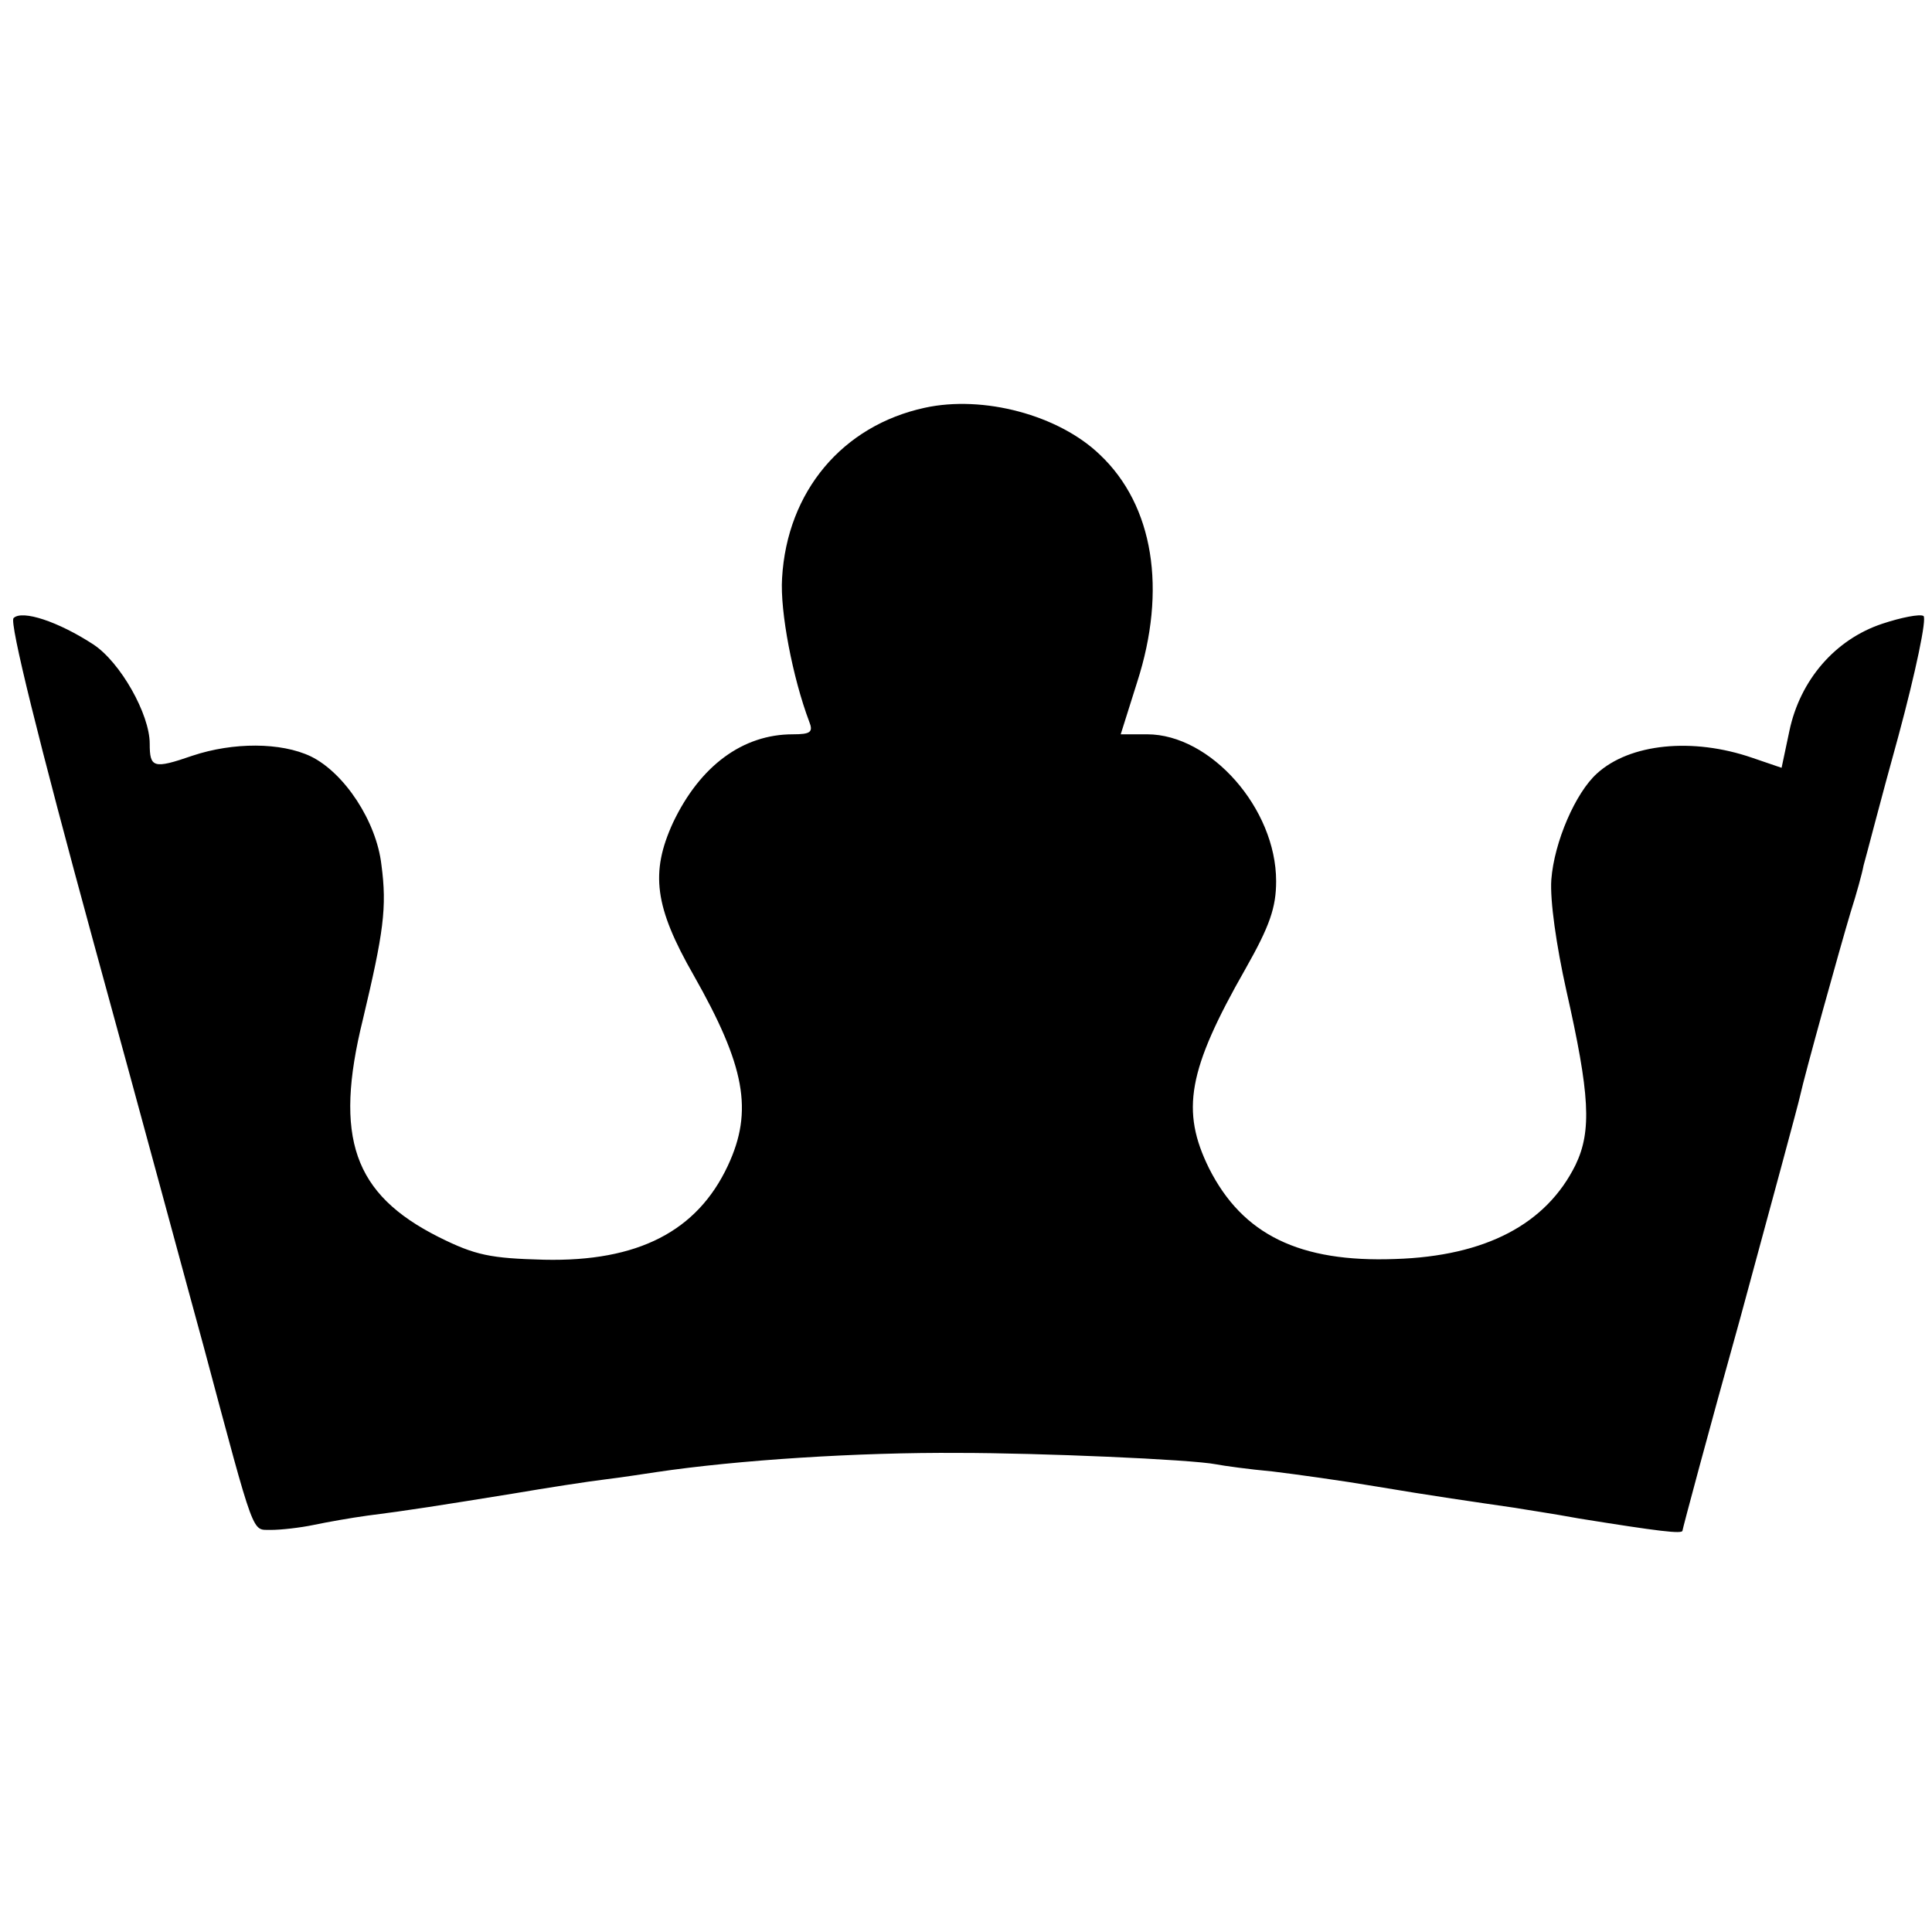 <?xml version="1.0" standalone="no"?>
<!DOCTYPE svg PUBLIC "-//W3C//DTD SVG 20010904//EN"
 "http://www.w3.org/TR/2001/REC-SVG-20010904/DTD/svg10.dtd">
<svg version="1.0" xmlns="http://www.w3.org/2000/svg"
 width="271pt" height="271pt" viewBox="0 0 271 271"
 preserveAspectRatio="xMidYMid meet">
<g transform="translate(0,271) scale(0.1,-0.1)"
fill="#000000" stroke="none">
<path d="M1297 2138 c-115 -25 -193 -117 -200 -239 -3 -47 15 -140 38 -201 6
-15 2 -18 -23 -18 -70 0 -130 -44 -168 -124 -32 -70 -26 -118 29 -214 72 -127
84 -190 48 -267 -43 -92 -126 -135 -258 -132 -75 2 -96 6 -148 32 -119 60
-147 139 -106 305 29 122 34 157 26 217 -7 61 -52 129 -99 152 -42 20 -109 20
-166 1 -55 -19 -60 -17 -60 17 0 41 -41 114 -79 139 -49 32 -100 49 -112 37
-6 -6 35 -172 112 -454 67 -244 136 -500 155 -569 73 -273 67 -255 94 -256 14
0 41 3 60 7 19 4 53 10 75 13 56 7 106 15 205 31 47 8 105 17 130 20 25 3 56
8 70 10 114 17 284 28 425 27 112 0 325 -9 361 -16 10 -2 46 -7 79 -10 33 -4
98 -13 145 -21 77 -13 140 -22 195 -30 11 -2 52 -8 90 -15 112 -18 145 -22
145 -17 0 2 36 137 81 298 44 162 82 302 84 312 6 28 56 208 71 258 8 25 16
54 18 65 3 10 24 92 49 182 24 89 40 165 35 168 -5 3 -31 -2 -58 -11 -66 -22
-115 -79 -130 -150 l-11 -52 -41 14 c-84 29 -172 20 -218 -22 -30 -27 -60 -96
-64 -149 -2 -29 7 -92 21 -155 33 -146 36 -197 13 -245 -41 -83 -126 -128
-253 -132 -134 -5 -214 34 -261 127 -40 81 -30 138 51 280 34 60 43 86 43 123
0 102 -92 206 -181 206 l-37 0 23 73 c42 130 23 248 -52 319 -58 56 -164 84
-246 66z"/>
</g>
</svg>
